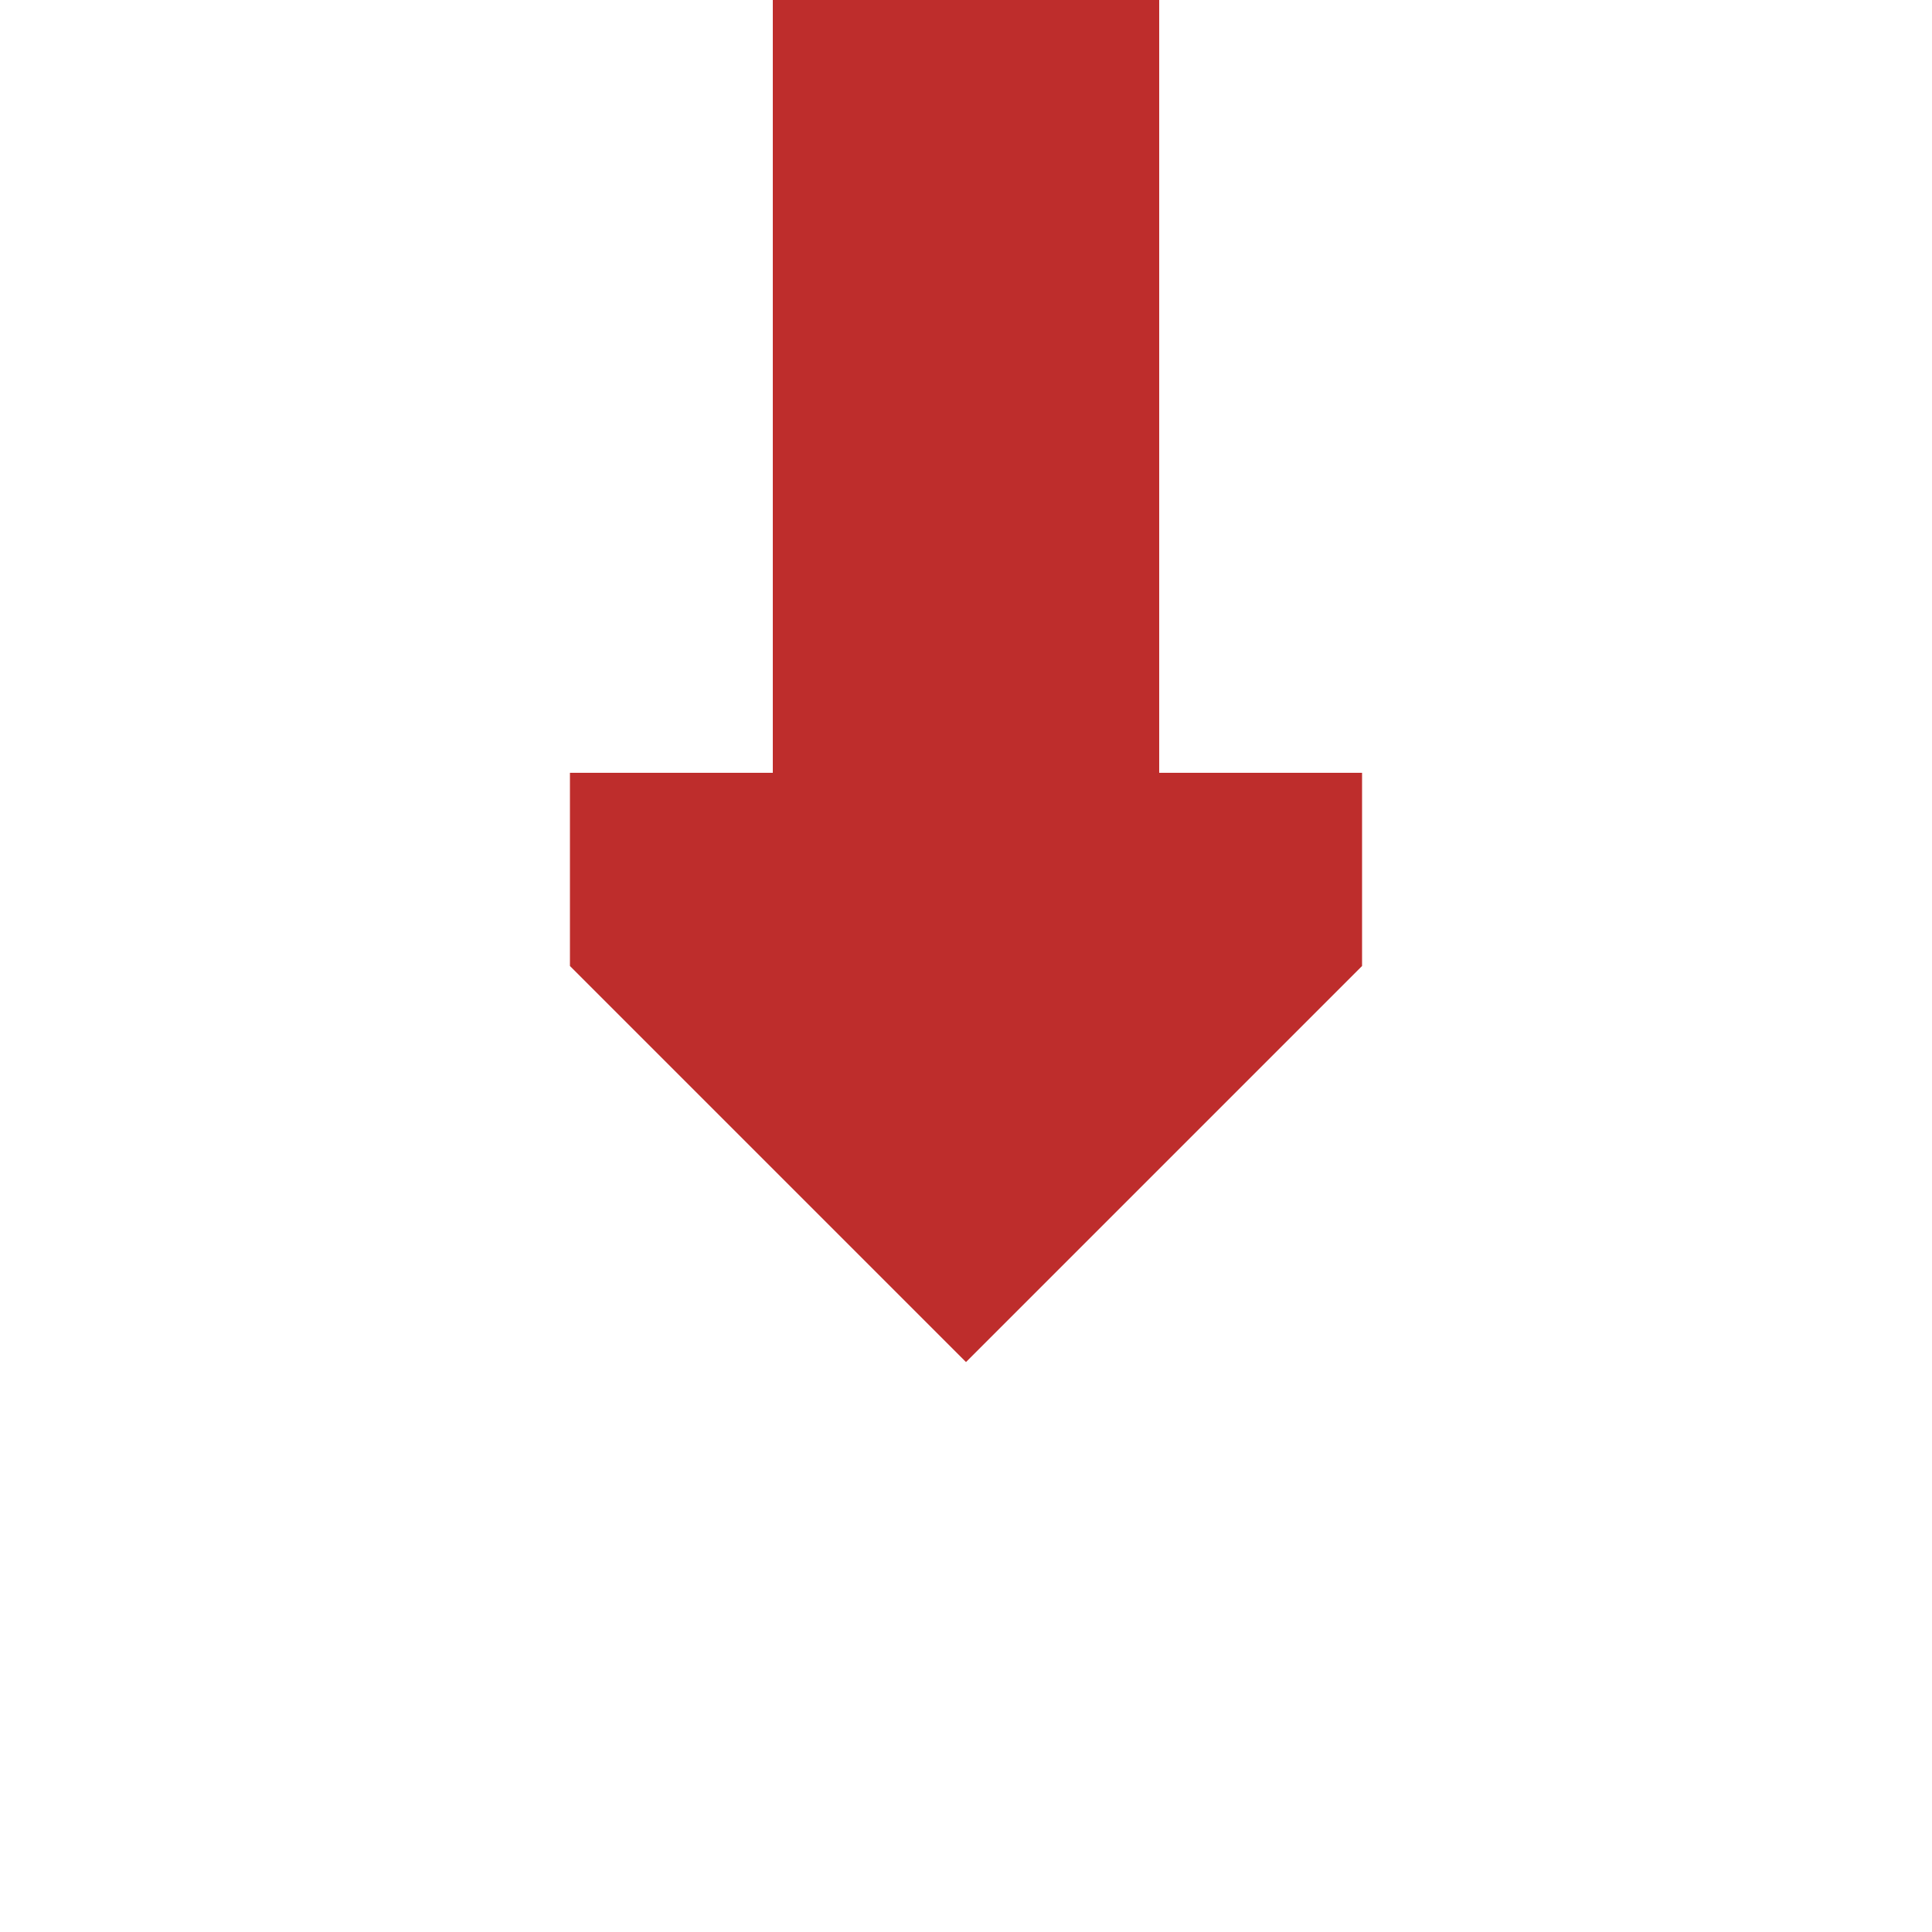 <?xml version="1.0" encoding="UTF-8"?>
<svg xmlns="http://www.w3.org/2000/svg" width="500" height="500">
 <title>CONTf</title>
 <path fill="#BE2D2C" d="M 250,352.5 352.5,250 V 200 H 300 V 0 L 200,0 v 200 h -52.5 v 50"/>
</svg>